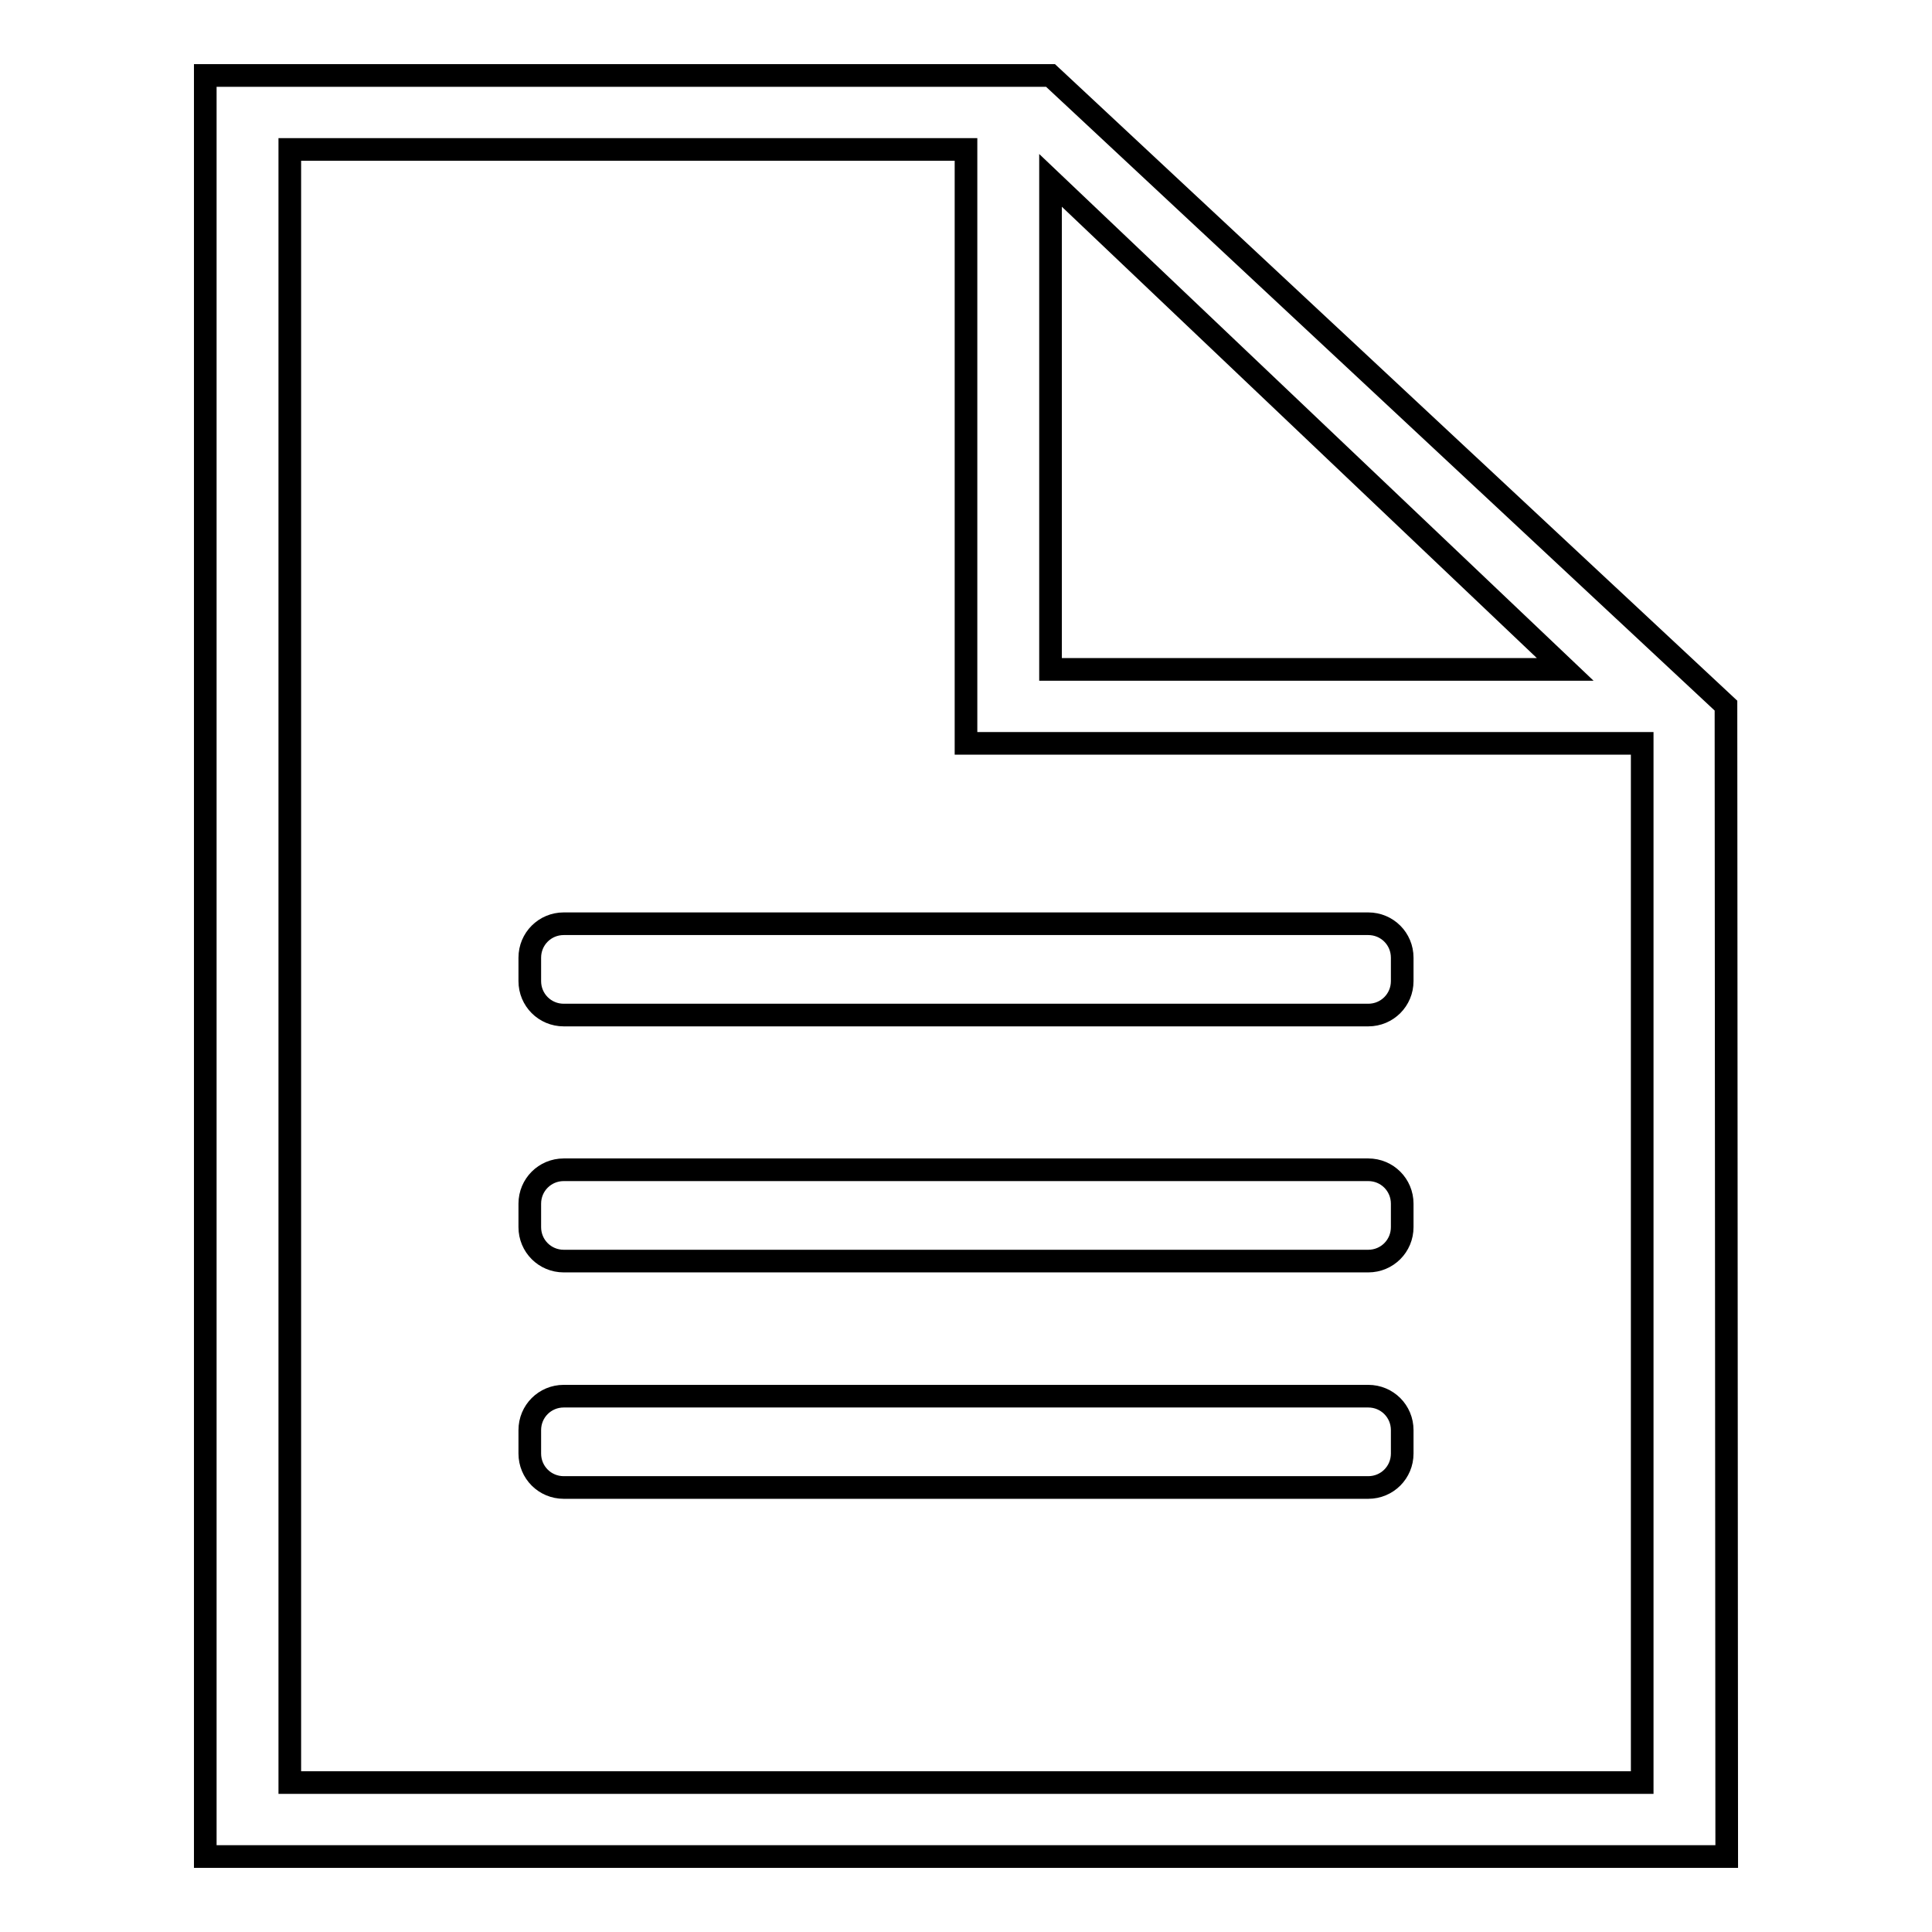 <?xml version="1.0" encoding="utf-8"?>
<!-- Svg Vector Icons : http://www.onlinewebfonts.com/icon -->
<!DOCTYPE svg PUBLIC "-//W3C//DTD SVG 1.1//EN" "http://www.w3.org/Graphics/SVG/1.1/DTD/svg11.dtd">
<svg version="1.1" xmlns="http://www.w3.org/2000/svg" xmlns:xlink="http://www.w3.org/1999/xlink" x="0px" y="0px" viewBox="0 0 256 256" enable-background="new 0 0 256 256" xml:space="preserve">
<g><g><path stroke-width="3" fill-opacity="0" stroke="#000000"  d="M228.7,93.5L139.2,10H131h-3H27.2v236h201.6L228.7,93.5L228.7,93.5z M139.2,23.9l68.2,64.8h-68.2V23.9z M38.4,236.2V19.8H128v78.7h89.6v137.7H38.4z"/><path stroke-width="3" fill-opacity="0" stroke="#000000"  d="M185.8,130c0,2.5-2,4.5-4.5,4.5H74.7c-2.5,0-4.5-2-4.5-4.5v-3.1c0-2.5,2-4.5,4.5-4.5h106.6c2.5,0,4.5,2,4.5,4.5L185.8,130L185.8,130z"/><path stroke-width="3" fill-opacity="0" stroke="#000000"  d="M185.8,162.6c0,2.5-2,4.5-4.5,4.5H74.7c-2.5,0-4.5-2-4.5-4.5v-3.1c0-2.5,2-4.5,4.5-4.5h106.6c2.5,0,4.5,2,4.5,4.5L185.8,162.6L185.8,162.6z"/><path stroke-width="3" fill-opacity="0" stroke="#000000"  d="M185.8,192.6c0,2.5-2,4.5-4.5,4.5H74.7c-2.5,0-4.5-2-4.5-4.5v-3.1c0-2.5,2-4.5,4.5-4.5h106.6c2.5,0,4.5,2,4.5,4.5L185.8,192.6L185.8,192.6z"/></g></g>
</svg>
